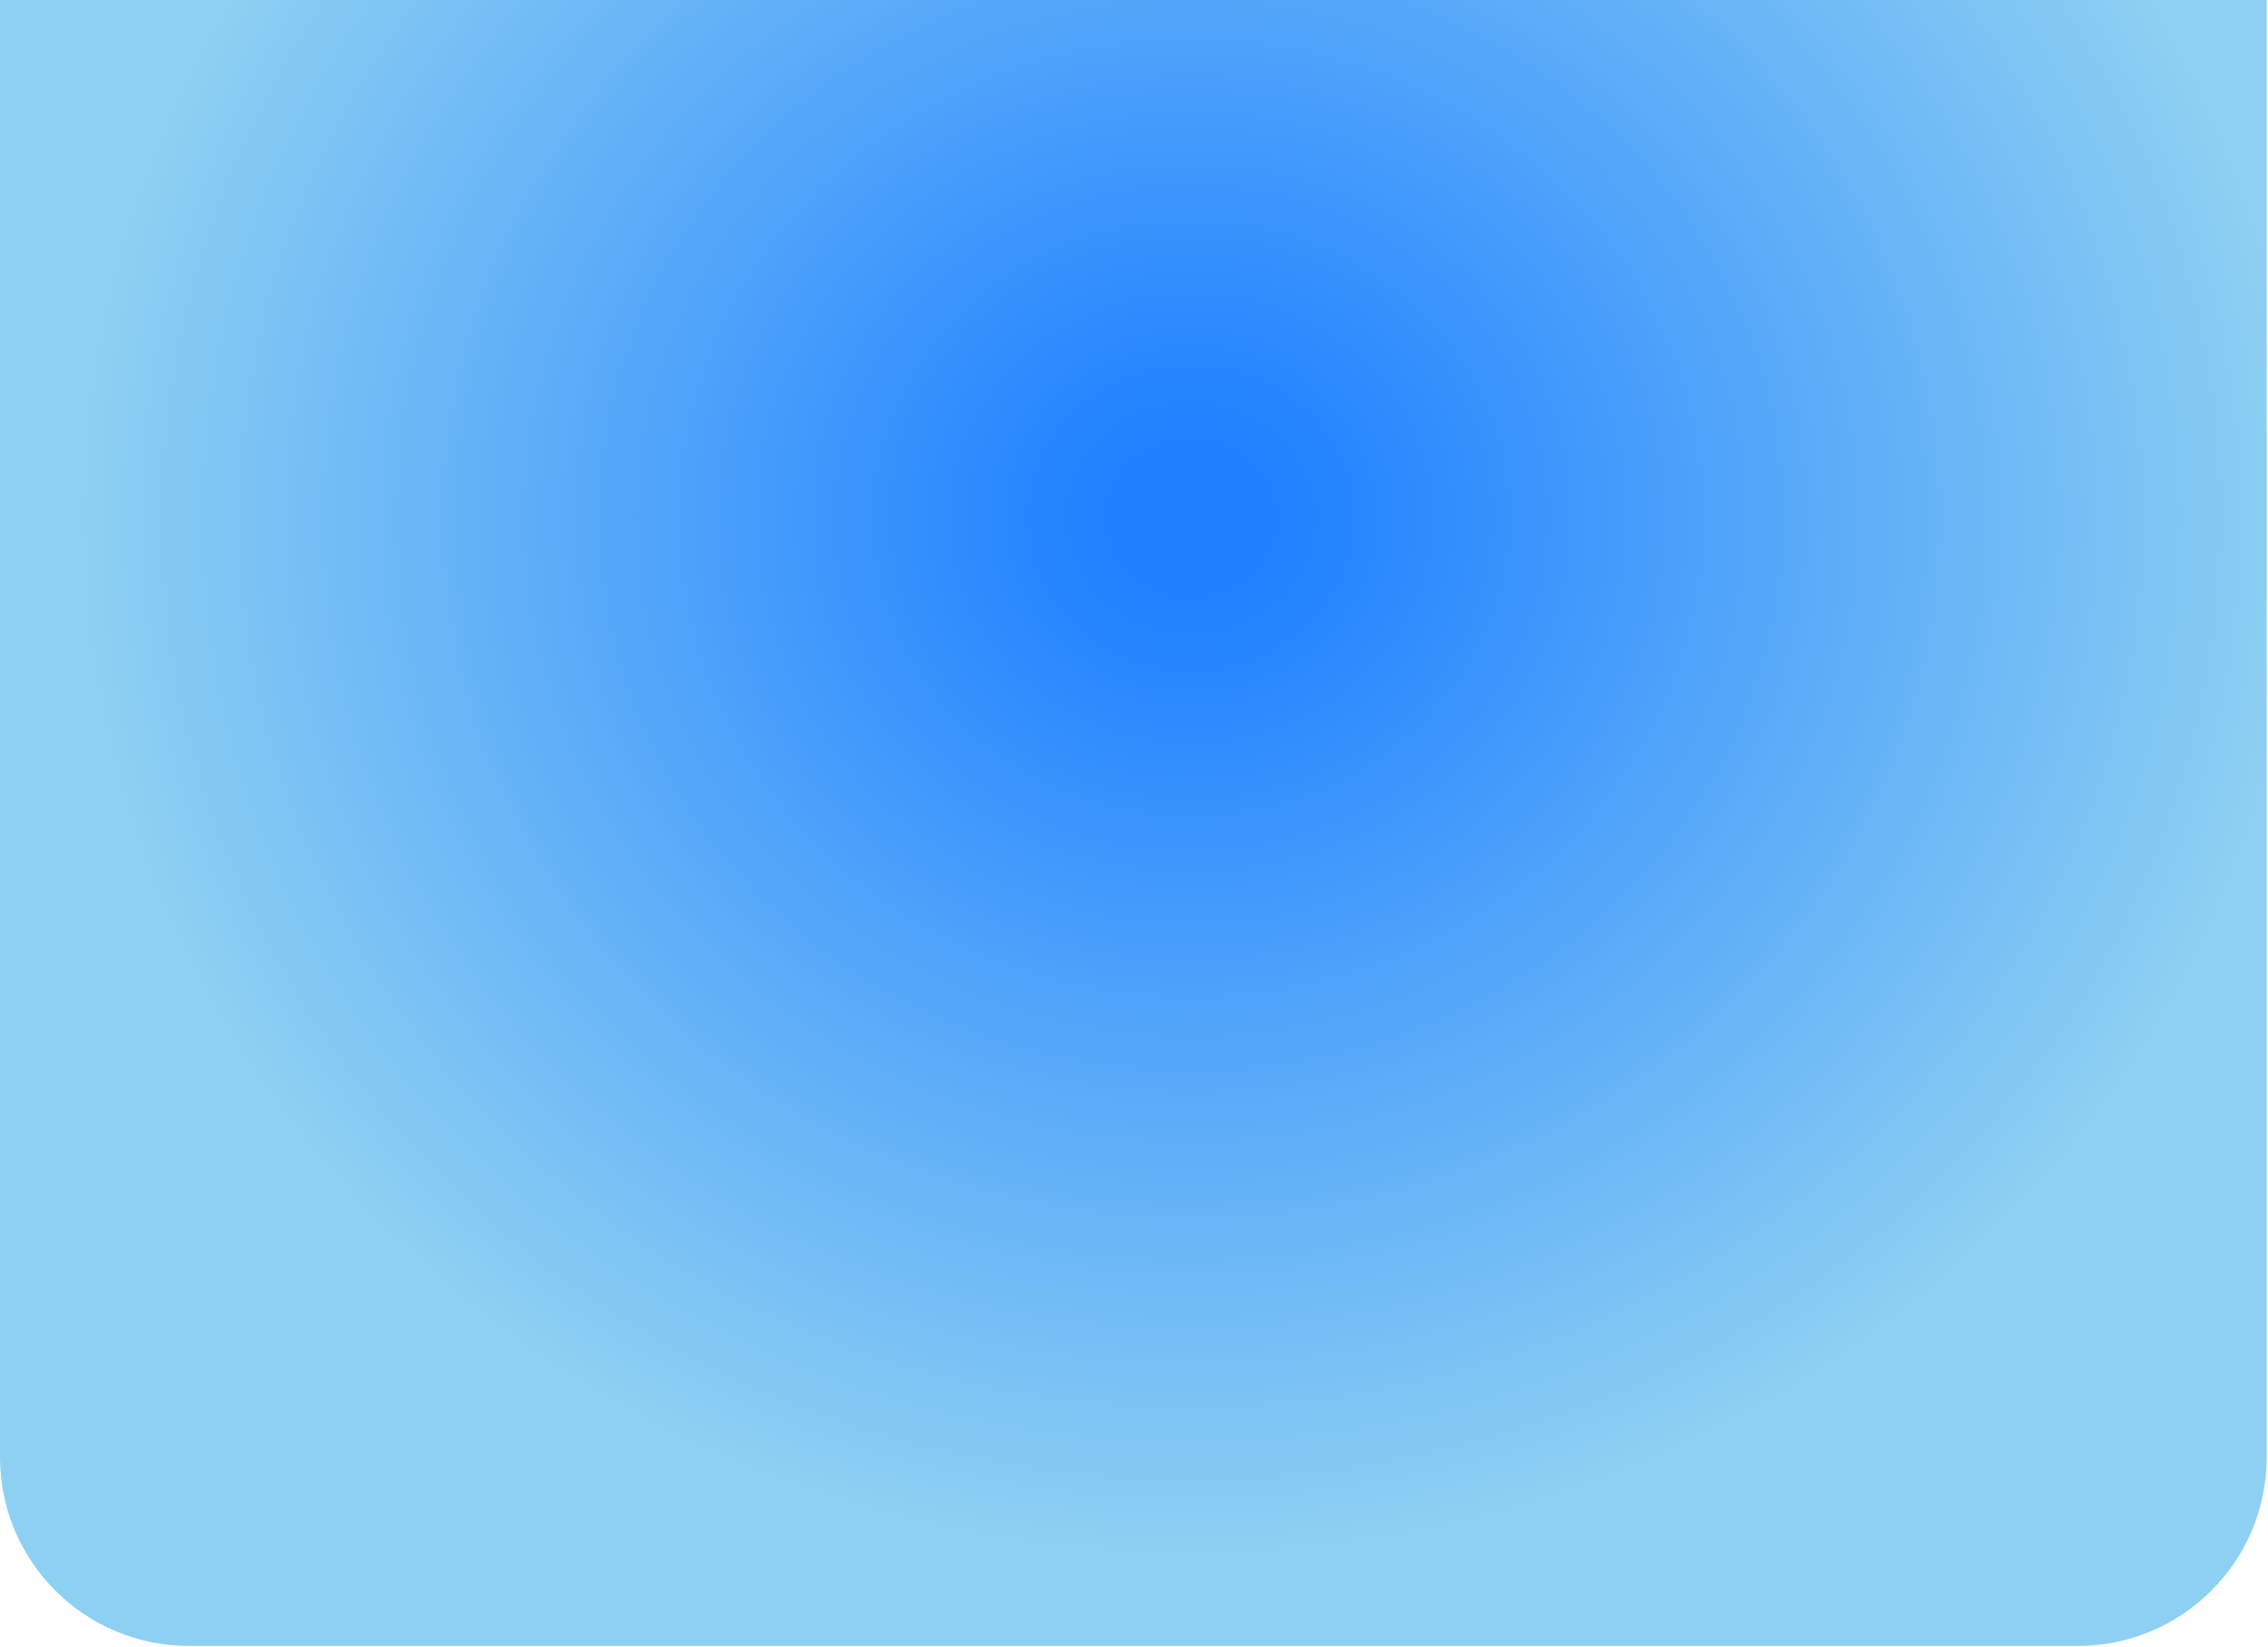 <?xml version="1.0" encoding="UTF-8"?> <svg xmlns="http://www.w3.org/2000/svg" width="1201" height="872" viewBox="0 0 1201 872" fill="none"><path d="M0 0H1200.34V771.34C1200.34 826.568 1155.57 871.34 1100.34 871.34H100C44.772 871.34 0 826.568 0 771.34V0Z" fill="url(#paint0_radial_489_4213)"></path><defs><radialGradient id="paint0_radial_489_4213" cx="0" cy="0" r="1" gradientUnits="userSpaceOnUse" gradientTransform="translate(630.756 274.536) scale(749.201 698.031)"><stop offset="0.055" stop-color="#1E80FF"></stop><stop offset="0.785" stop-color="#8ED0F2"></stop></radialGradient></defs></svg> 